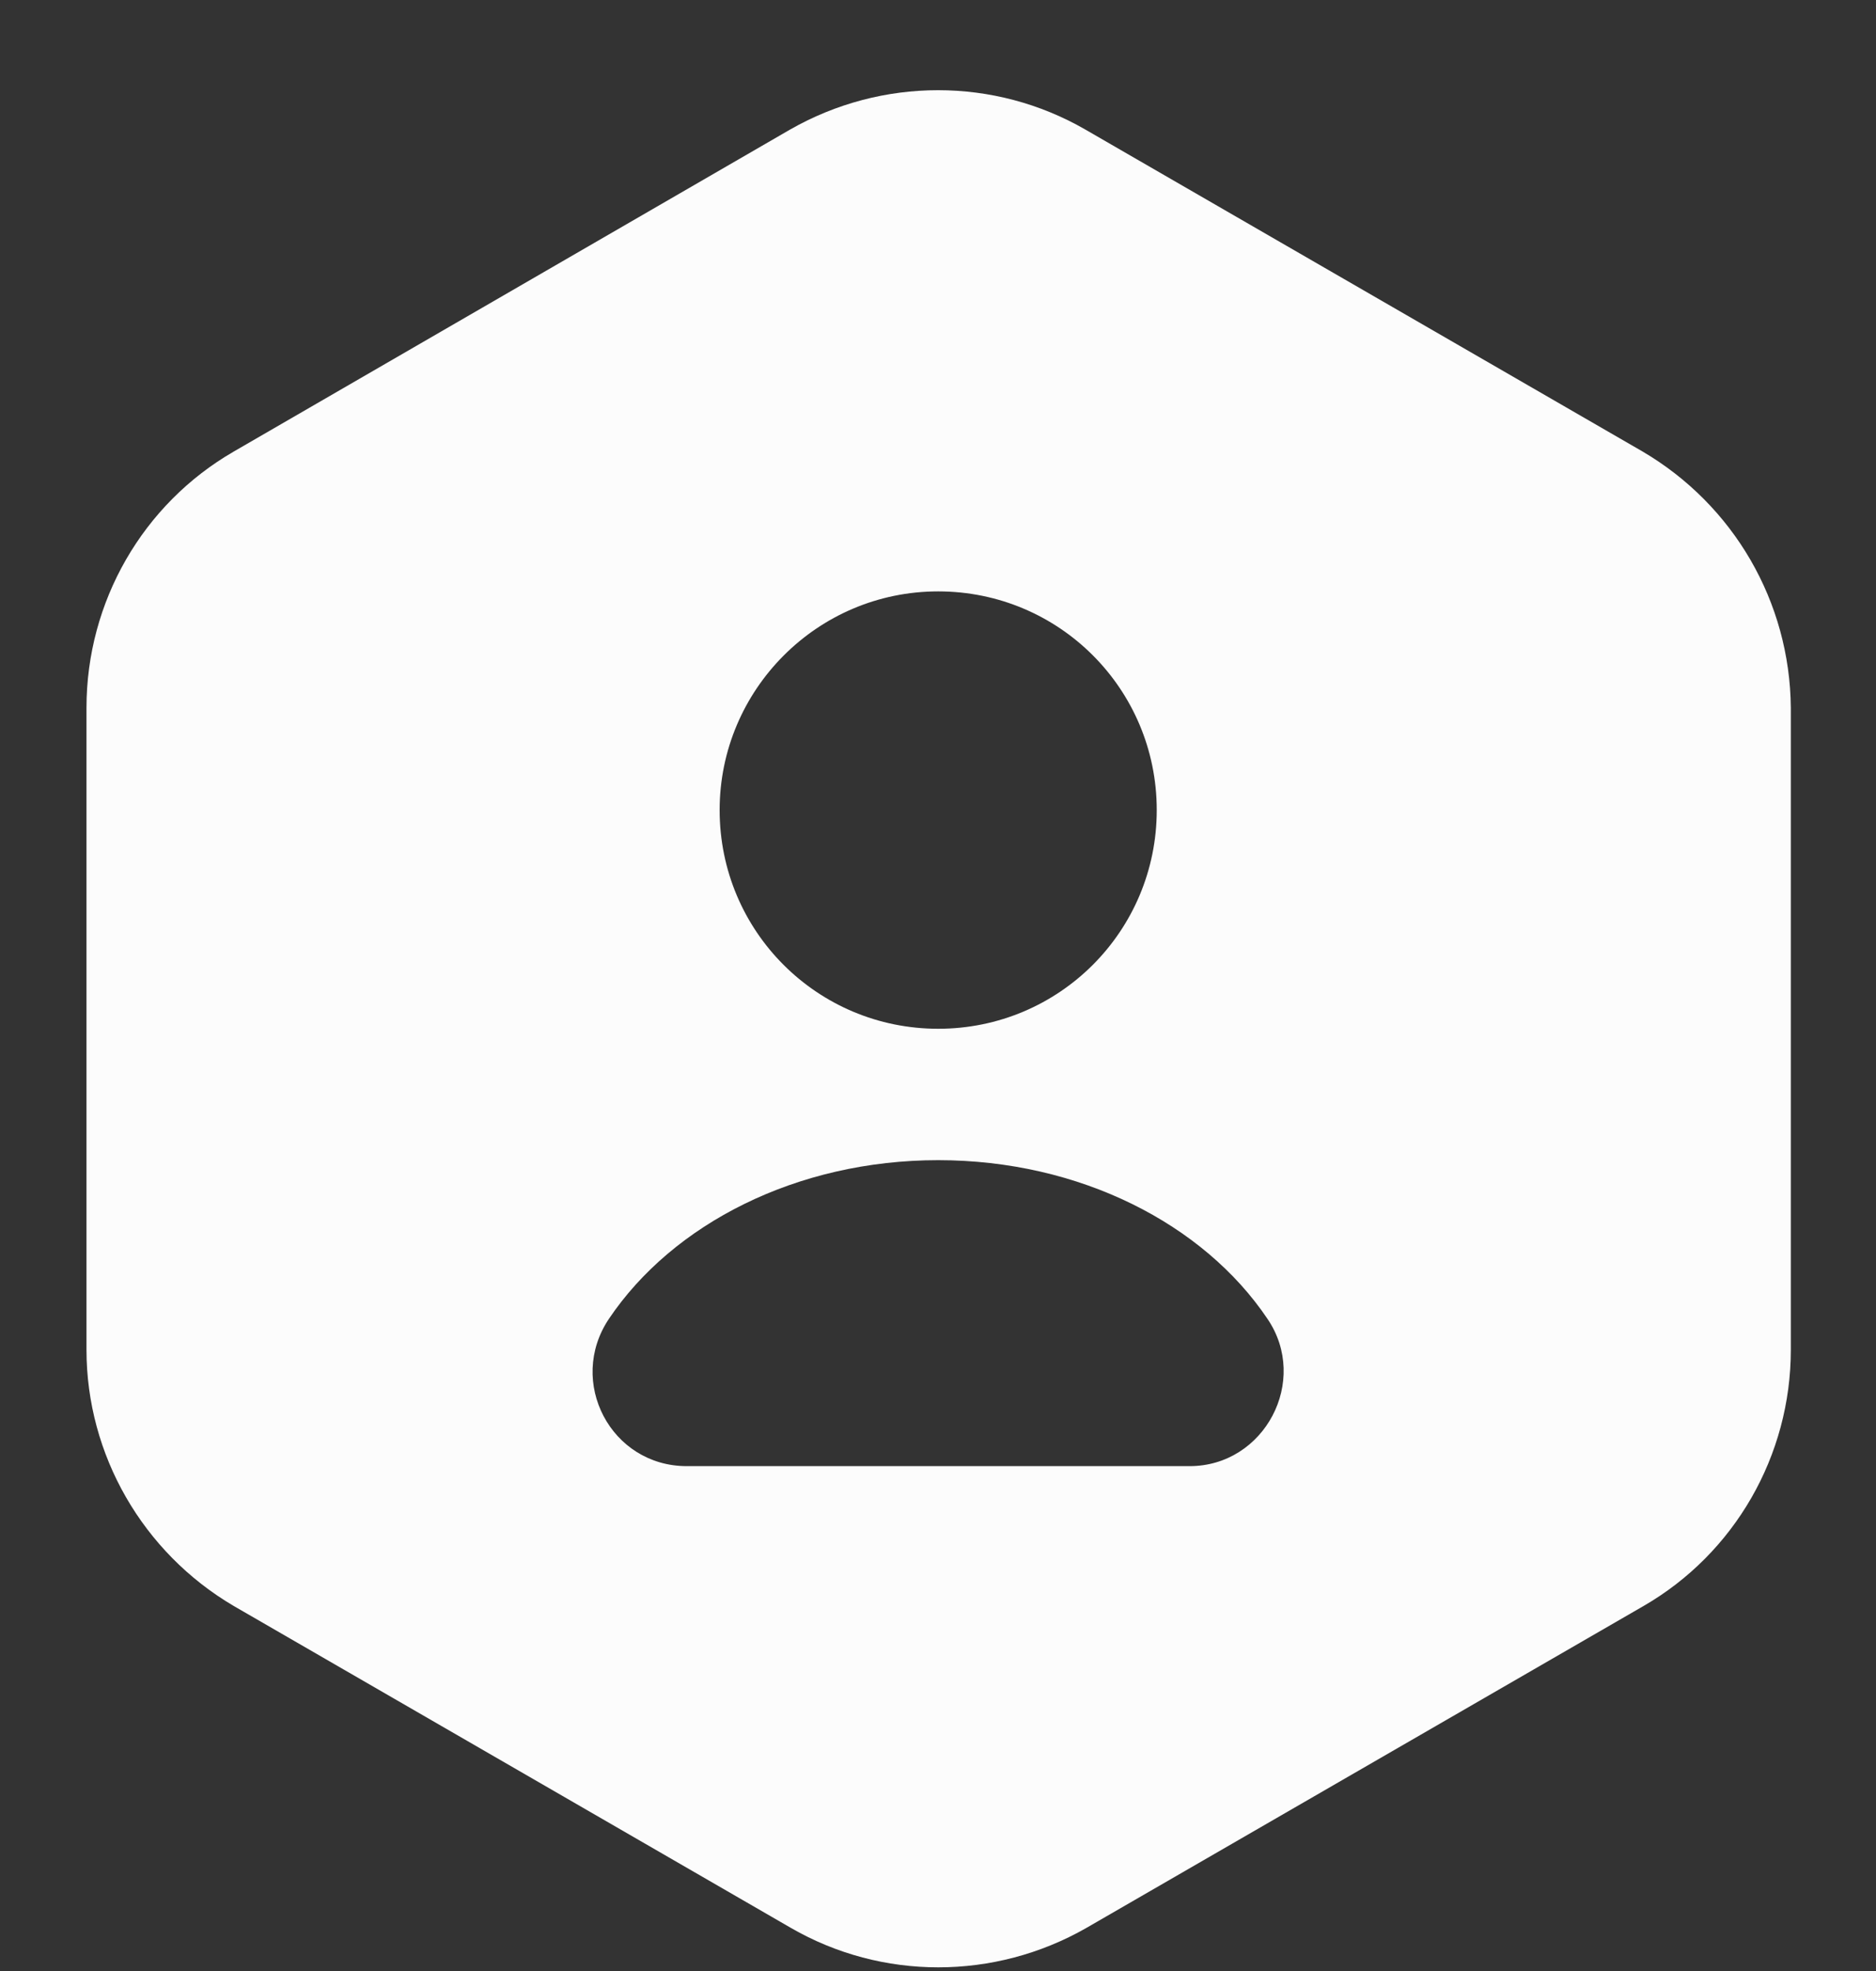 <svg width="20" height="21" viewBox="0 0 20 21" fill="none" xmlns="http://www.w3.org/2000/svg">
<rect x="0" y="0" width="20" height="21" fill="#333333" stroke="none"/>
<path d="M17.512 4.811L11.572 1.381C10.602 0.821 9.402 0.821 8.422 1.381L2.492 4.811C1.522 5.371 0.922 6.411 0.922 7.541V14.381C0.922 15.501 1.522 16.541 2.492 17.111L8.432 20.541C9.402 21.101 10.602 21.101 11.582 20.541L17.522 17.111C18.492 16.551 19.092 15.511 19.092 14.381V7.541C19.082 6.411 18.482 5.381 17.512 4.811ZM10.002 6.301C11.292 6.301 12.332 7.341 12.332 8.631C12.332 9.921 11.292 10.961 10.002 10.961C8.712 10.961 7.672 9.921 7.672 8.631C7.672 7.351 8.712 6.301 10.002 6.301ZM12.682 15.621H7.322C6.512 15.621 6.042 14.721 6.492 14.051C7.172 13.041 8.492 12.361 10.002 12.361C11.512 12.361 12.832 13.041 13.512 14.051C13.962 14.711 13.482 15.621 12.682 15.621Z" fill="#FCFCFC"/>
</svg>
